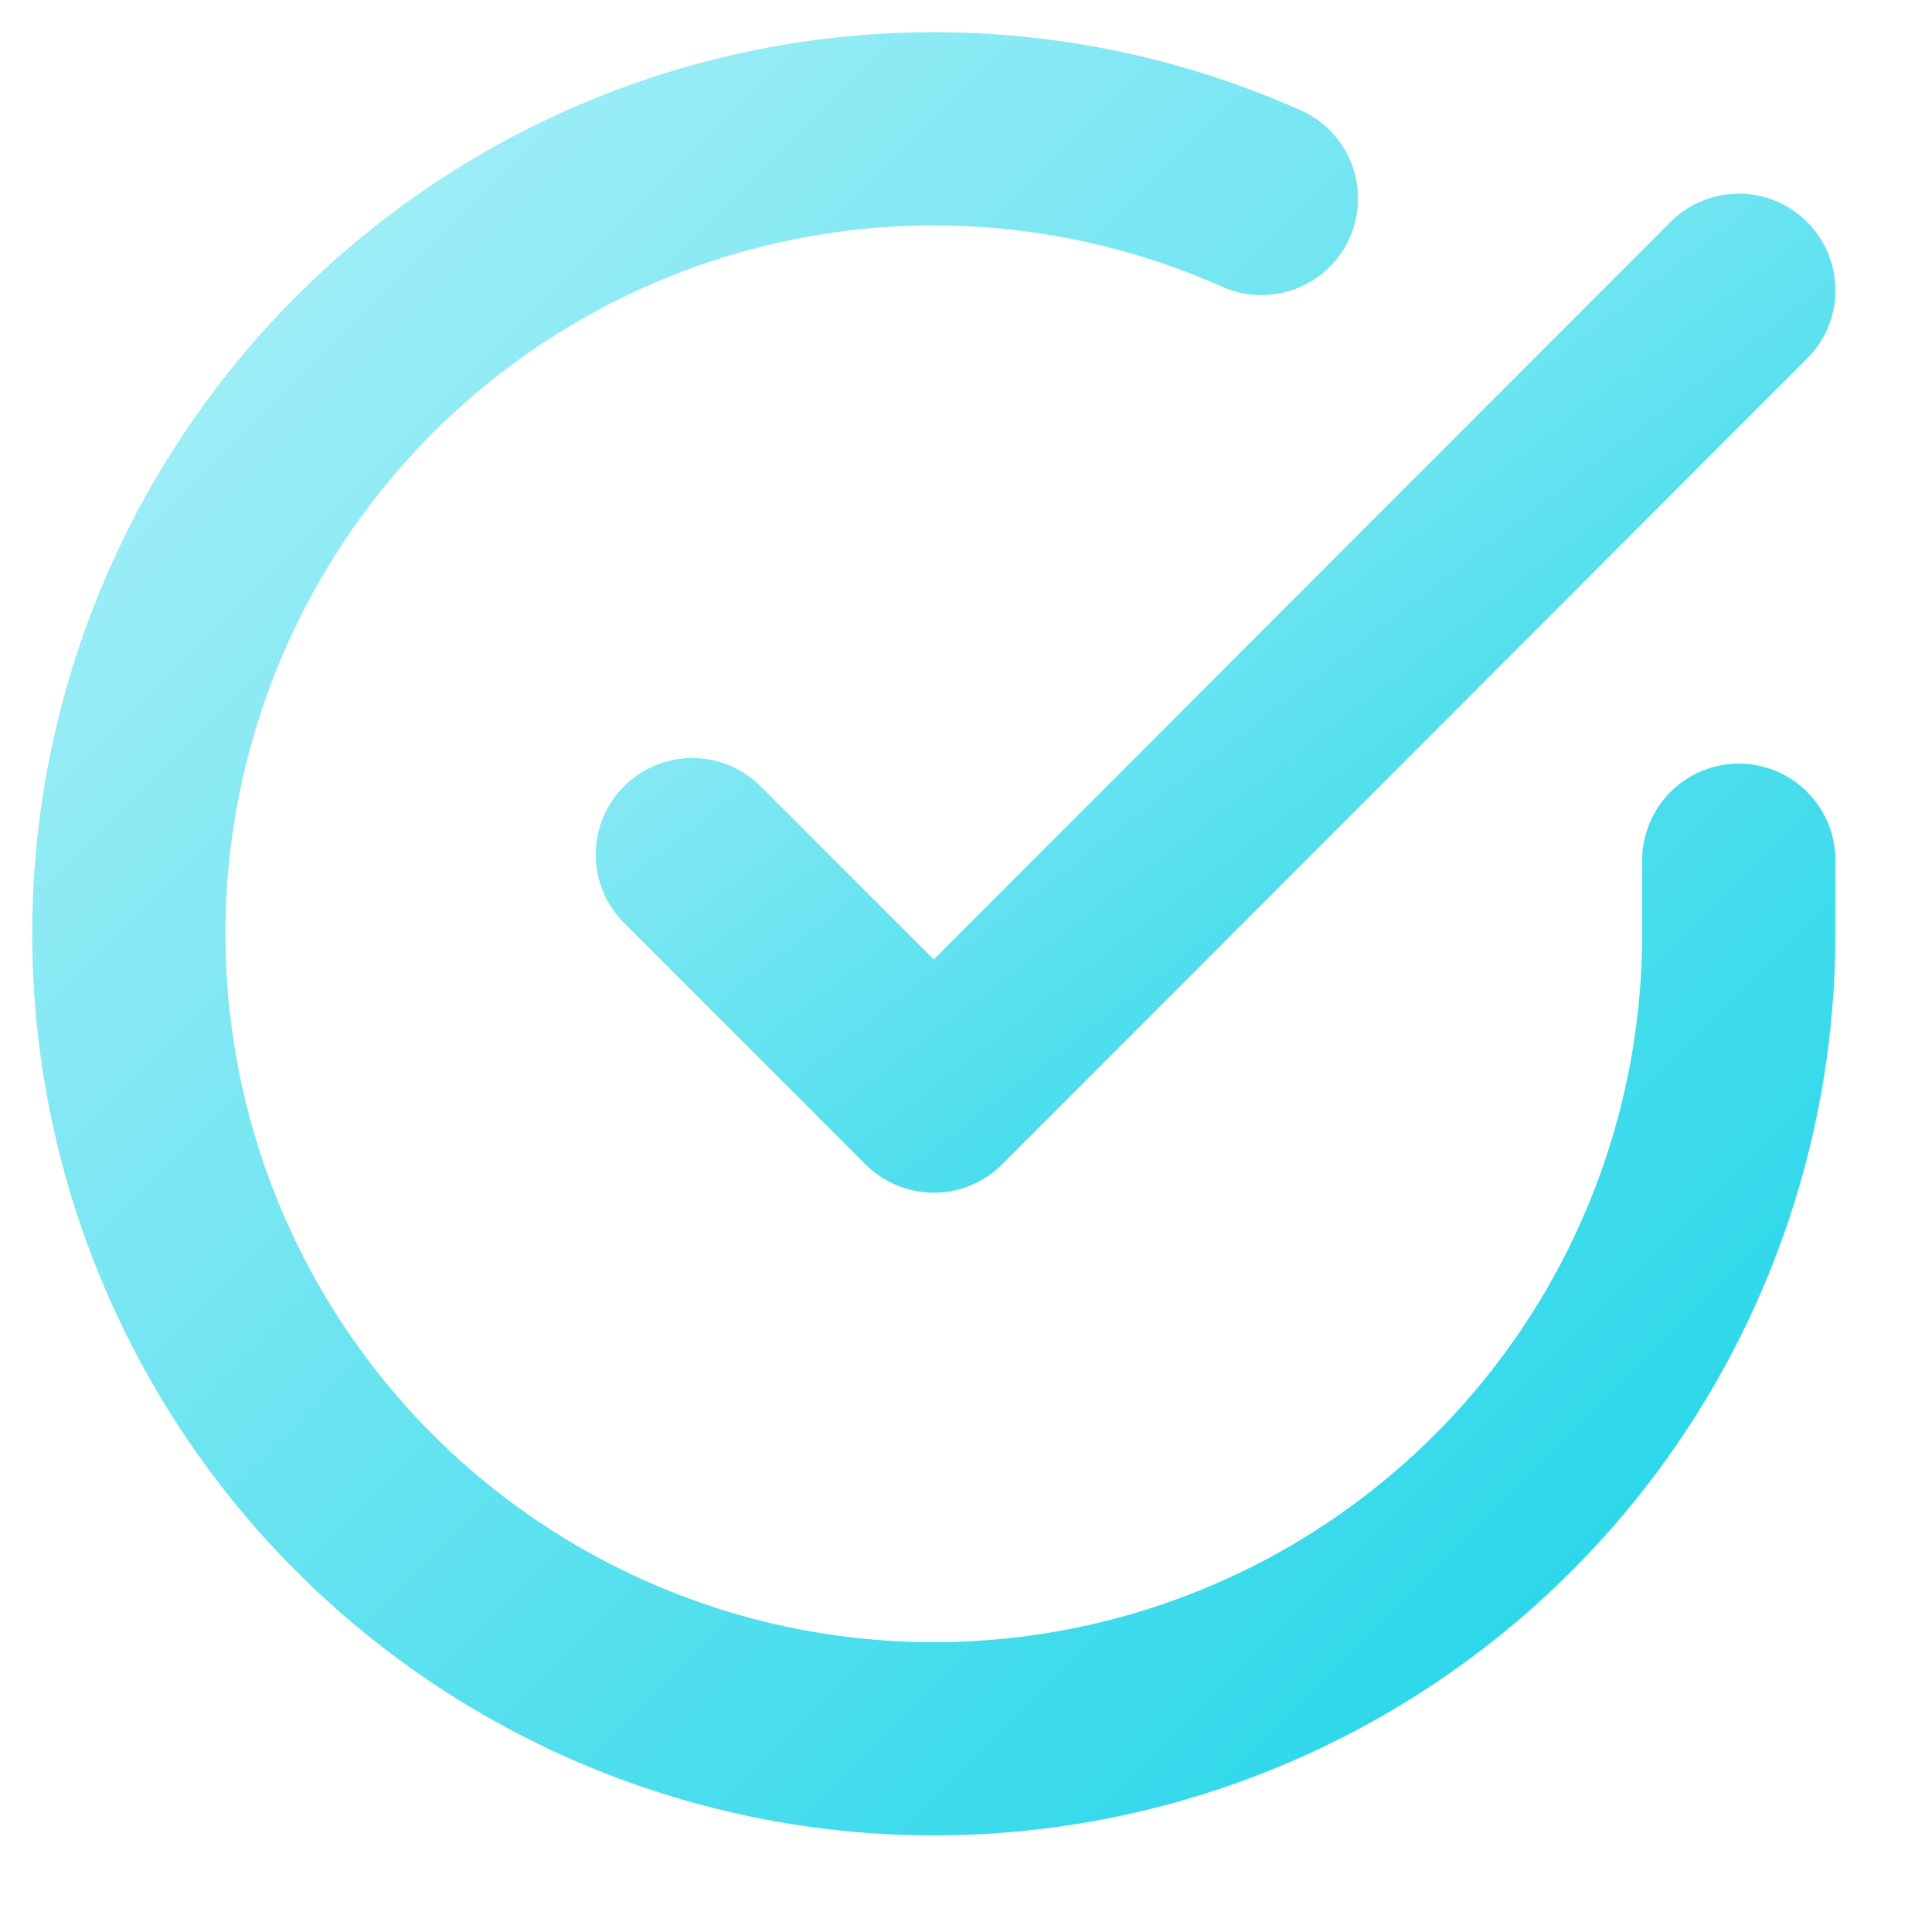 <?xml version="1.0" encoding="UTF-8"?> <svg xmlns="http://www.w3.org/2000/svg" width="30" height="30" viewBox="0 0 30 30" fill="none"> <path d="M27 13.357V14.507C26.998 17.203 26.126 19.826 24.512 21.984C22.898 24.143 20.629 25.723 18.044 26.487C15.459 27.251 12.697 27.16 10.168 26.225C7.64 25.291 5.481 23.565 4.014 21.303C2.547 19.042 1.85 16.367 2.027 13.678C2.204 10.988 3.247 8.428 4.998 6.378C6.749 4.329 9.116 2.901 11.745 2.307C14.374 1.713 17.125 1.985 19.587 3.082" stroke="url(#paint0_linear_229_1554)" stroke-width="3" stroke-linecap="round" stroke-linejoin="round"></path> <path d="M27 4.507L14.5 17.02L10.75 13.27" stroke="url(#paint1_linear_229_1554)" stroke-width="3" stroke-linecap="round" stroke-linejoin="round"></path> <defs> <linearGradient id="paint0_linear_229_1554" x1="27" y1="27" x2="2" y2="2" gradientUnits="userSpaceOnUse"> <stop stop-color="#1FD5E8"></stop> <stop offset="1" stop-color="#ABF0F8"></stop> </linearGradient> <linearGradient id="paint1_linear_229_1554" x1="27" y1="17.02" x2="14.903" y2="1.309" gradientUnits="userSpaceOnUse"> <stop stop-color="#1FD5E8"></stop> <stop offset="1" stop-color="#ABF0F8"></stop> </linearGradient> </defs> </svg> 